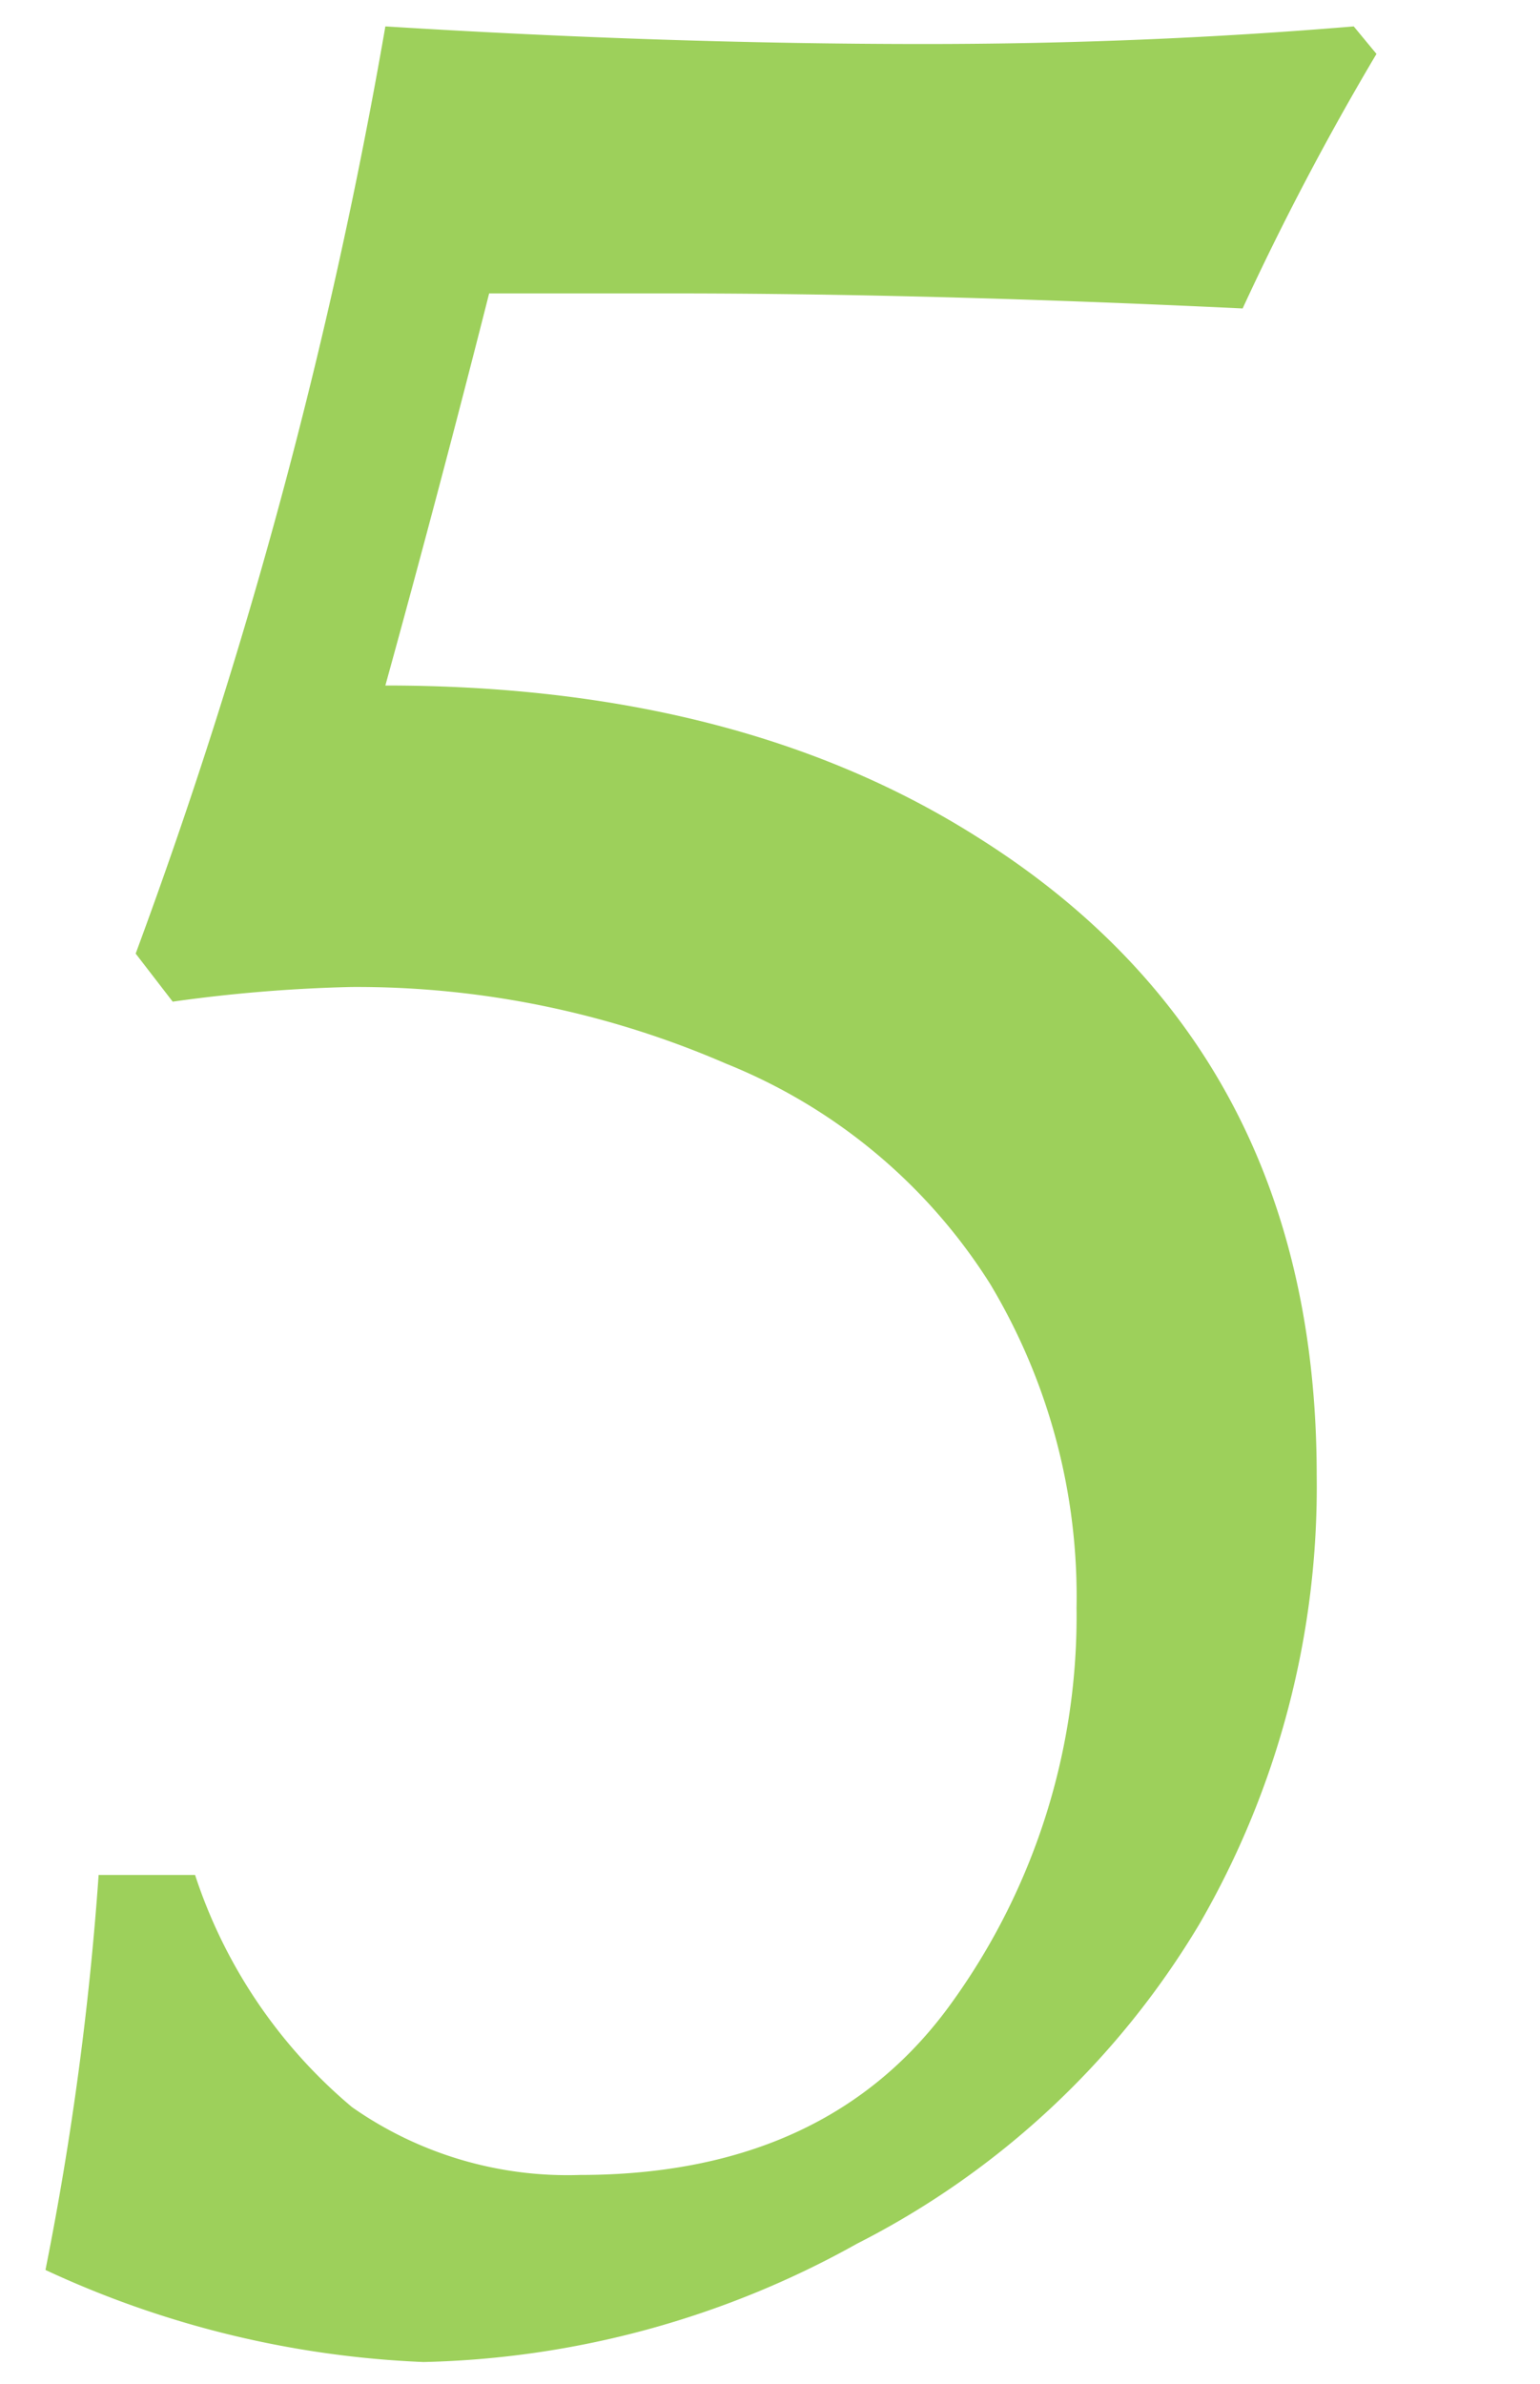 <svg xmlns="http://www.w3.org/2000/svg" viewBox="0 0 42 65"><defs><style>.cls-1{fill:#9dd05b;}.cls-2{fill:none;opacity:0.5;}</style></defs><g id="レイヤー_2" data-name="レイヤー 2"><g id="contents"><path class="cls-1" d="M36.92.72l.62.75a76.06,76.06,0,0,0-3.65,6.94Q25.3,8,18.34,8h-5Q12,13.29,10.51,18.69q9.62,0,16.14,4.13,9.26,5.81,9.26,17.41a23.78,23.78,0,0,1-3.2,12.23,23,23,0,0,1-9.33,8.71A25.37,25.37,0,0,1,11.55,64.4,27,27,0,0,1,1.24,61.89,85.49,85.49,0,0,0,2.69,51.12H5.32A13.91,13.91,0,0,0,9.6,57.45a10.23,10.23,0,0,0,6.21,1.85q6.8,0,10.17-4.73a18,18,0,0,0,3.38-10.74A16.56,16.56,0,0,0,27,35a15.21,15.21,0,0,0-7.2-6A25.3,25.3,0,0,0,9.58,26.91a41.67,41.67,0,0,0-4.87.4L3.7,26A143.42,143.42,0,0,0,10.51.72q7.73.48,14.7.48Q31.18,1.2,36.92.72Z"/><rect class="cls-2" width="42" height="65"/></g></g></svg>